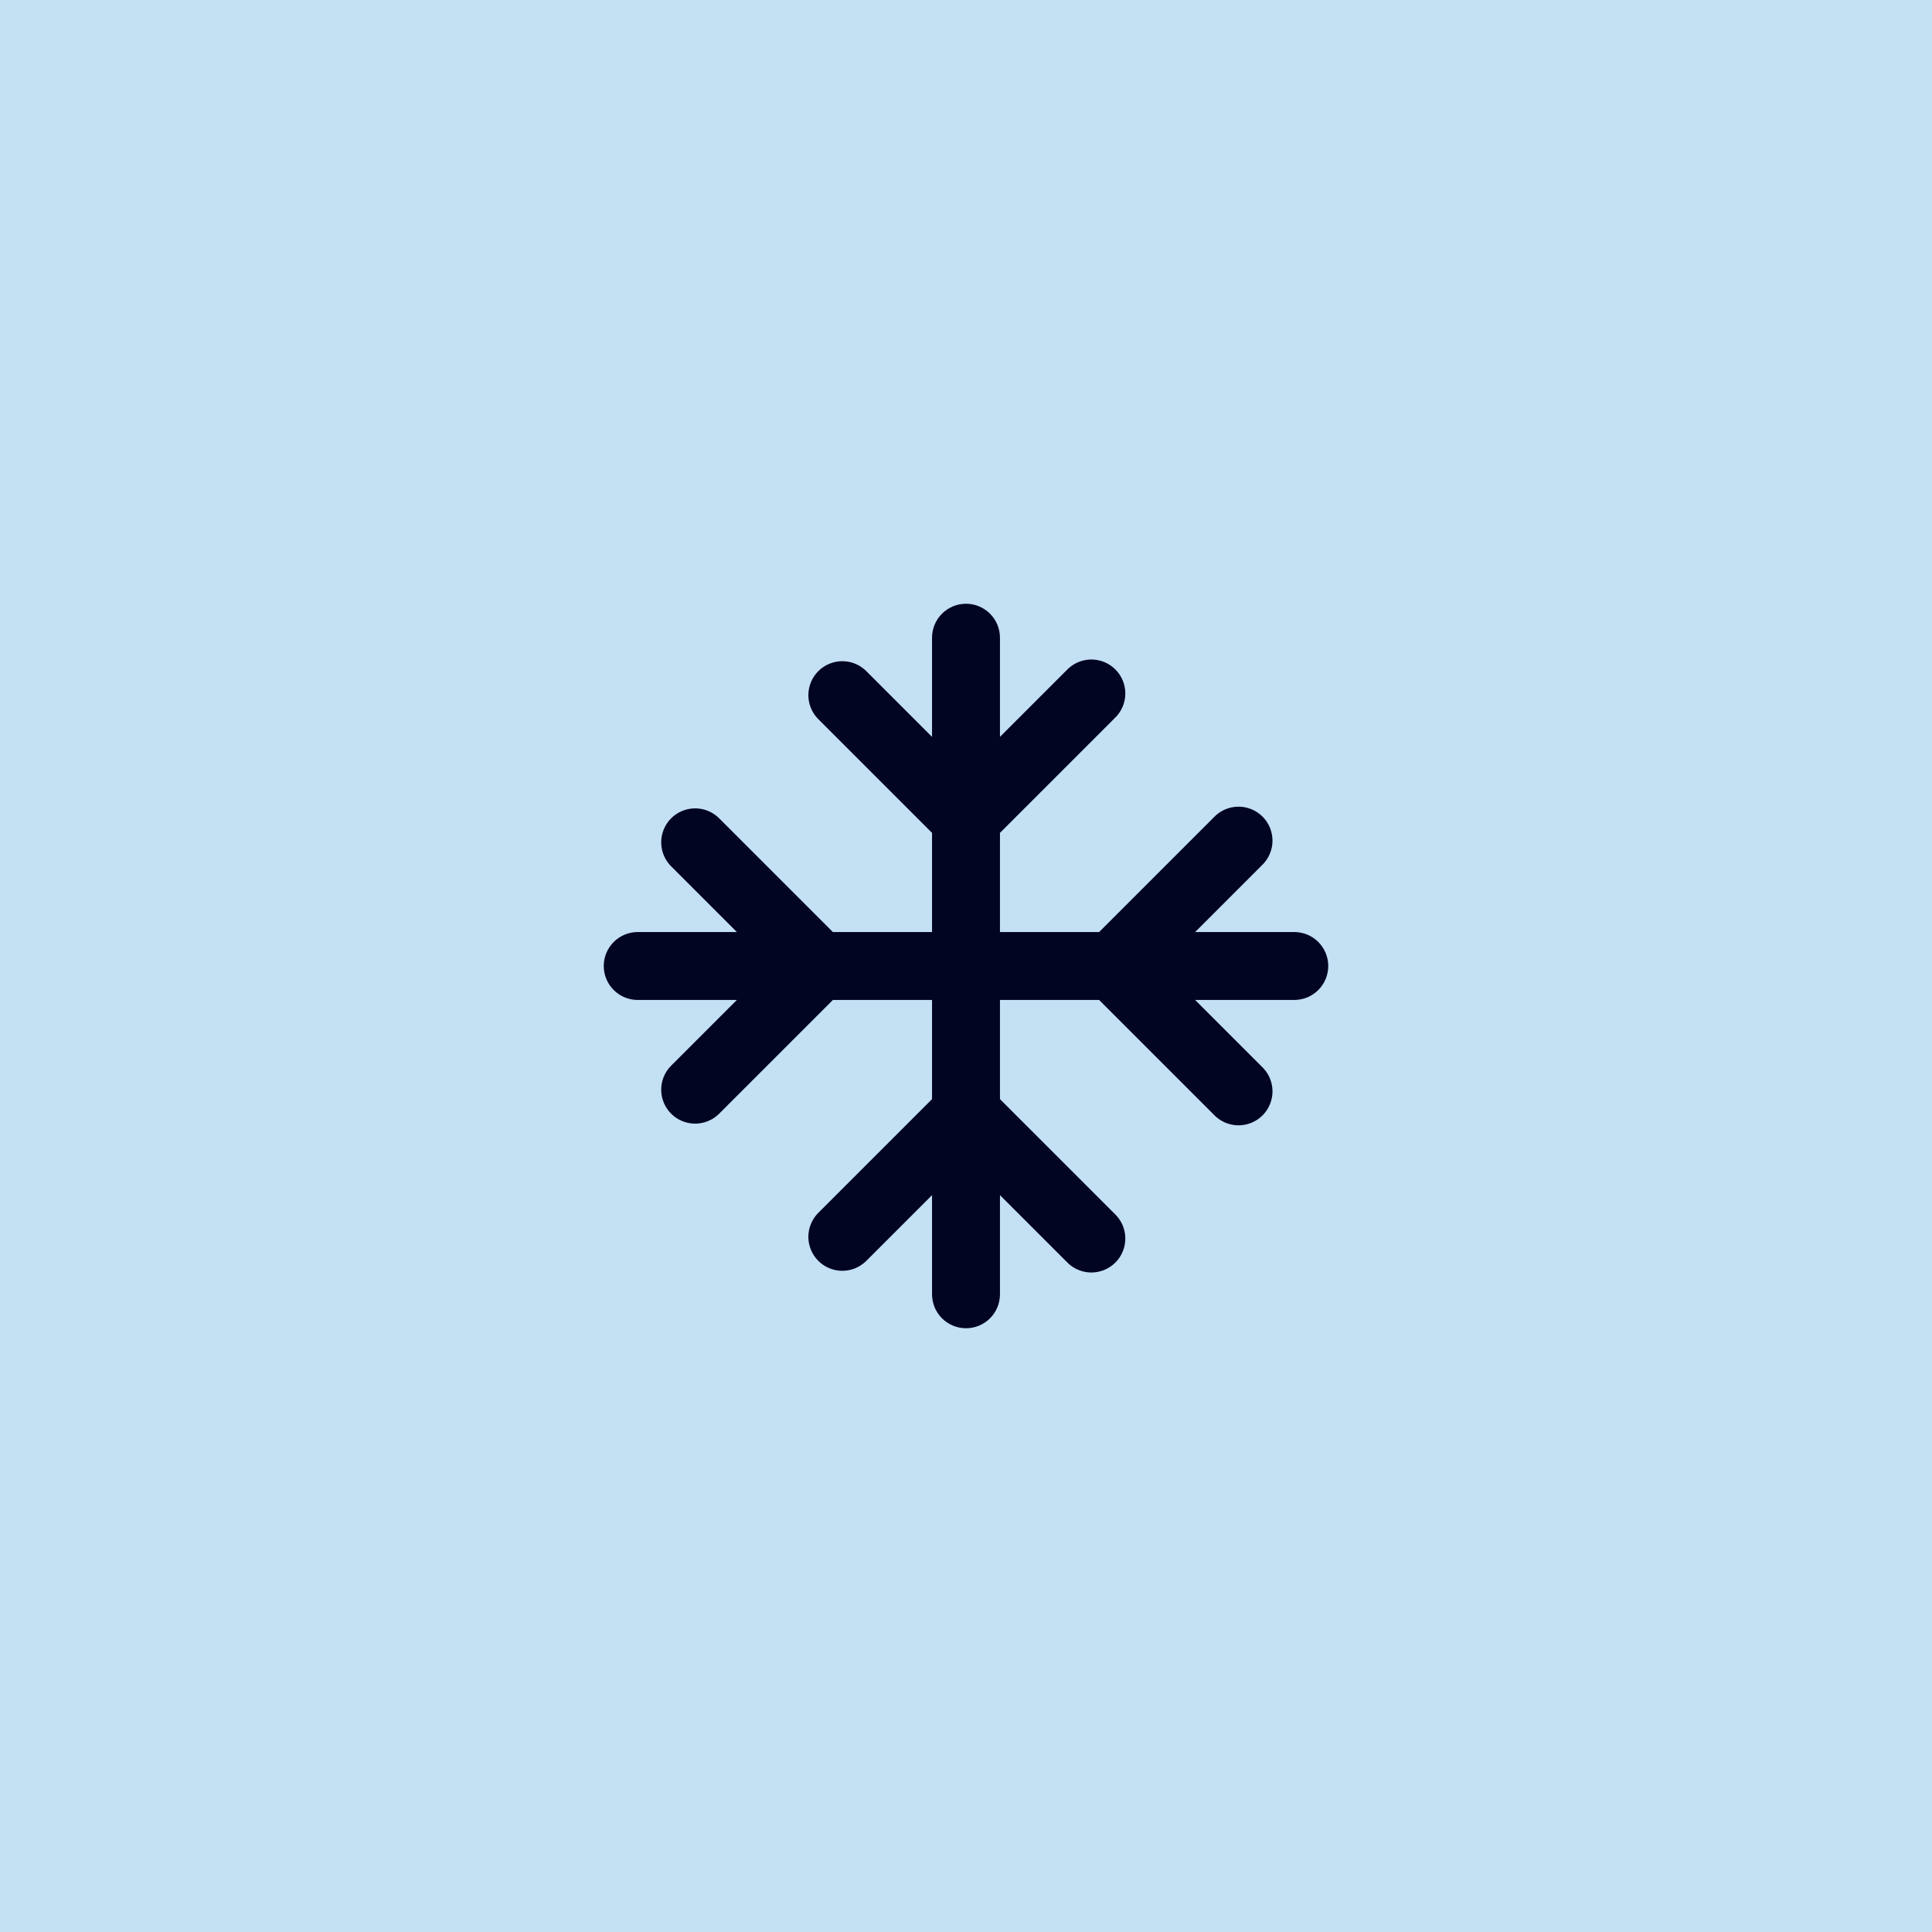 <svg xmlns="http://www.w3.org/2000/svg" fill="none" viewBox="0 0 128 128" height="128" width="128">
<rect fill="#C4E0F3" height="128" width="128"></rect>
<path fill="#010521" d="M64 40C64.597 40 65.169 40.237 65.591 40.659C66.013 41.081 66.25 41.653 66.25 42.25V48.82L70.66 44.41C70.866 44.189 71.114 44.012 71.39 43.889C71.666 43.766 71.964 43.7 72.266 43.694C72.569 43.689 72.869 43.745 73.149 43.858C73.429 43.971 73.683 44.139 73.897 44.353C74.111 44.566 74.279 44.821 74.392 45.101C74.505 45.381 74.561 45.681 74.556 45.984C74.55 46.286 74.484 46.584 74.361 46.86C74.238 47.136 74.061 47.384 73.84 47.59L66.25 55.18V61.75H72.82L80.41 54.16C80.616 53.939 80.864 53.762 81.14 53.639C81.416 53.516 81.714 53.45 82.016 53.444C82.319 53.439 82.619 53.495 82.899 53.608C83.179 53.721 83.433 53.889 83.647 54.103C83.861 54.316 84.029 54.571 84.142 54.851C84.255 55.131 84.311 55.431 84.306 55.734C84.3 56.036 84.234 56.334 84.111 56.61C83.988 56.886 83.811 57.134 83.59 57.34L79.18 61.75H85.75C86.347 61.75 86.919 61.987 87.341 62.409C87.763 62.831 88 63.403 88 64C88 64.597 87.763 65.169 87.341 65.591C86.919 66.013 86.347 66.25 85.75 66.25H79.18L83.59 70.66C83.811 70.866 83.988 71.114 84.111 71.39C84.234 71.666 84.3 71.964 84.306 72.266C84.311 72.569 84.255 72.869 84.142 73.149C84.029 73.429 83.861 73.683 83.647 73.897C83.433 74.111 83.179 74.279 82.899 74.392C82.619 74.505 82.319 74.561 82.016 74.556C81.714 74.55 81.416 74.484 81.14 74.361C80.864 74.238 80.616 74.061 80.41 73.84L72.82 66.25H66.25V72.82L73.84 80.41C74.061 80.616 74.238 80.864 74.361 81.14C74.484 81.416 74.55 81.714 74.556 82.016C74.561 82.319 74.505 82.619 74.392 82.899C74.279 83.179 74.111 83.433 73.897 83.647C73.683 83.861 73.429 84.029 73.149 84.142C72.869 84.255 72.569 84.311 72.266 84.306C71.964 84.3 71.666 84.234 71.39 84.111C71.114 83.988 70.866 83.811 70.66 83.59L66.25 79.18V85.75C66.25 86.347 66.013 86.919 65.591 87.341C65.169 87.763 64.597 88 64 88C63.403 88 62.831 87.763 62.409 87.341C61.987 86.919 61.75 86.347 61.75 85.75V79.18L57.34 83.59C56.913 83.987 56.349 84.204 55.766 84.194C55.184 84.183 54.627 83.947 54.215 83.535C53.803 83.123 53.567 82.567 53.556 81.984C53.546 81.401 53.763 80.837 54.16 80.41L61.75 72.82V66.25H55.18L47.59 73.84C47.163 74.237 46.599 74.454 46.016 74.444C45.434 74.433 44.877 74.197 44.465 73.785C44.053 73.373 43.817 72.817 43.806 72.234C43.796 71.651 44.013 71.087 44.41 70.66L48.82 66.25H42.25C41.653 66.25 41.081 66.013 40.659 65.591C40.237 65.169 40 64.597 40 64C40 63.403 40.237 62.831 40.659 62.409C41.081 61.987 41.653 61.75 42.25 61.75H48.82L44.41 57.34C44.013 56.913 43.796 56.349 43.806 55.766C43.817 55.184 44.053 54.627 44.465 54.215C44.877 53.803 45.434 53.567 46.016 53.556C46.599 53.546 47.163 53.763 47.59 54.16L55.18 61.75H61.75V55.18L54.16 47.59C53.763 47.163 53.546 46.599 53.556 46.016C53.567 45.434 53.803 44.877 54.215 44.465C54.627 44.053 55.184 43.817 55.766 43.806C56.349 43.796 56.913 44.013 57.34 44.41L61.75 48.82V42.25C61.75 41.653 61.987 41.081 62.409 40.659C62.831 40.237 63.403 40 64 40Z"></path>
</svg>
